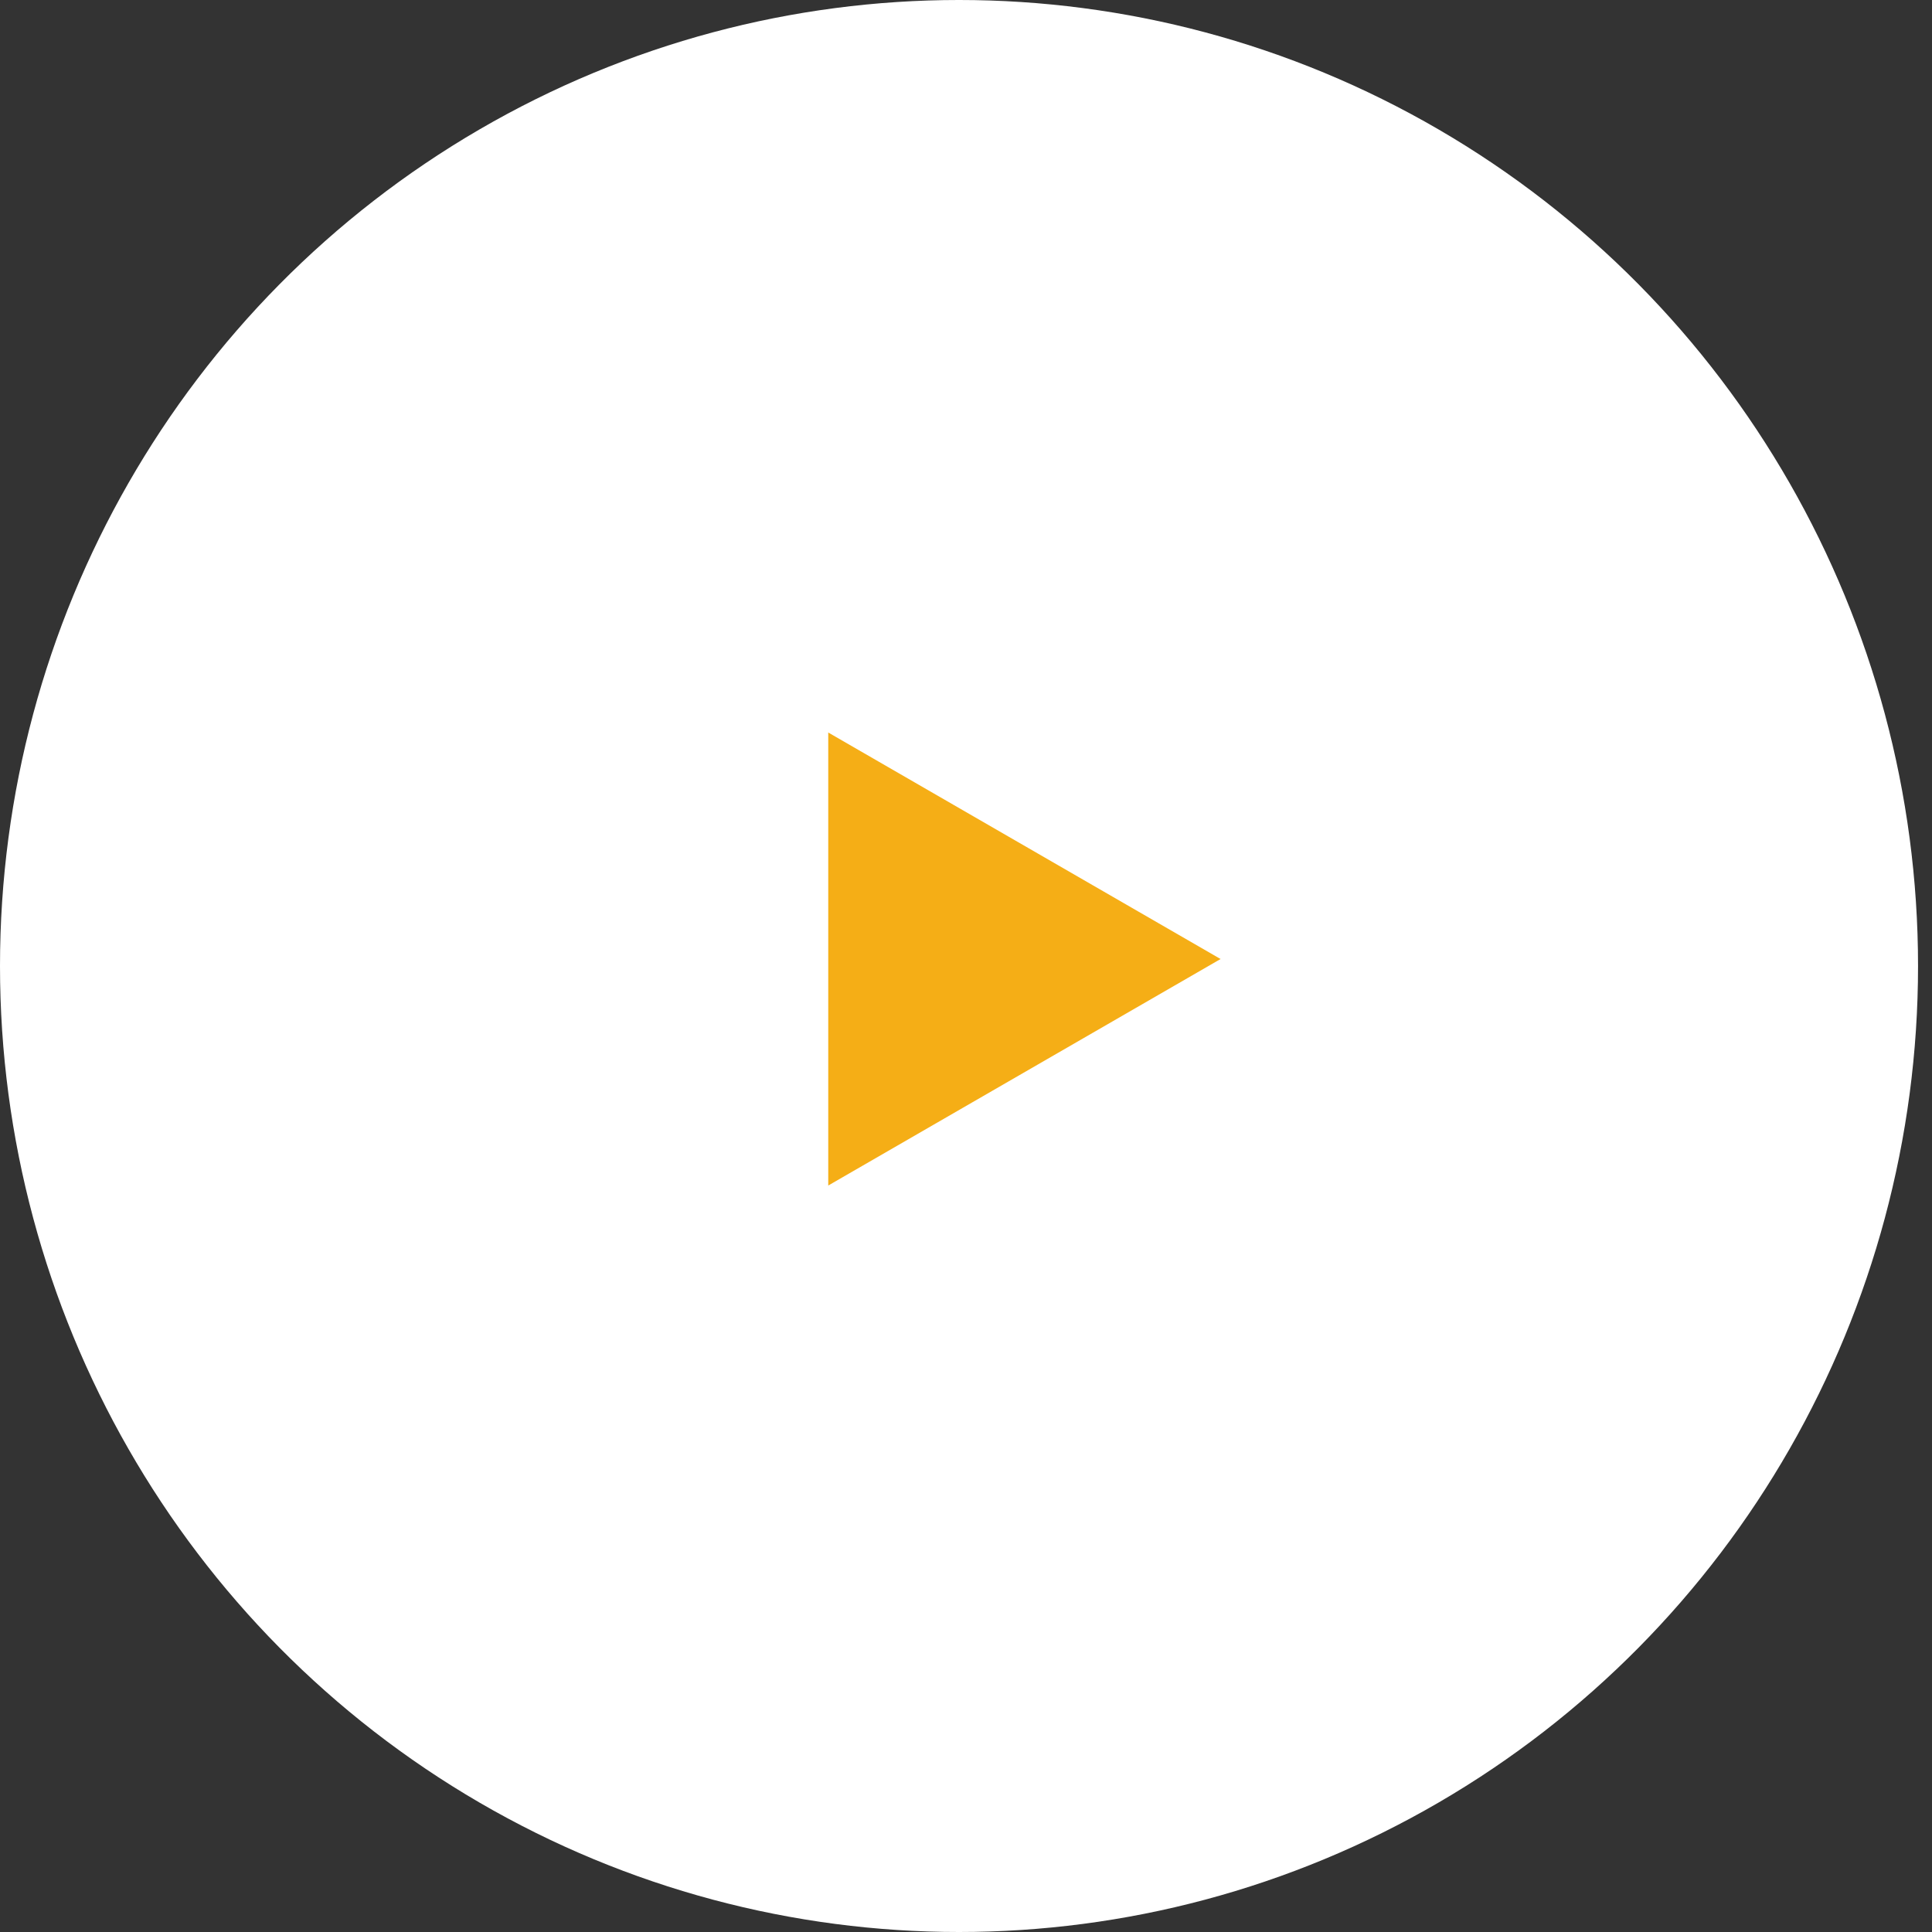 <svg width="80" height="80" viewBox="0 0 80 80" fill="none" xmlns="http://www.w3.org/2000/svg">
<rect x="0" y="0" width="80" height="80" fill="#333333" stroke="none"/>
<ellipse cx="39.711" cy="40" rx="39.711" ry="40" fill="white"/>
<path d="M50.541 39.711L34.296 49.09L34.296 30.332L50.541 39.711Z" fill="#F5AE16"/>
</svg>
